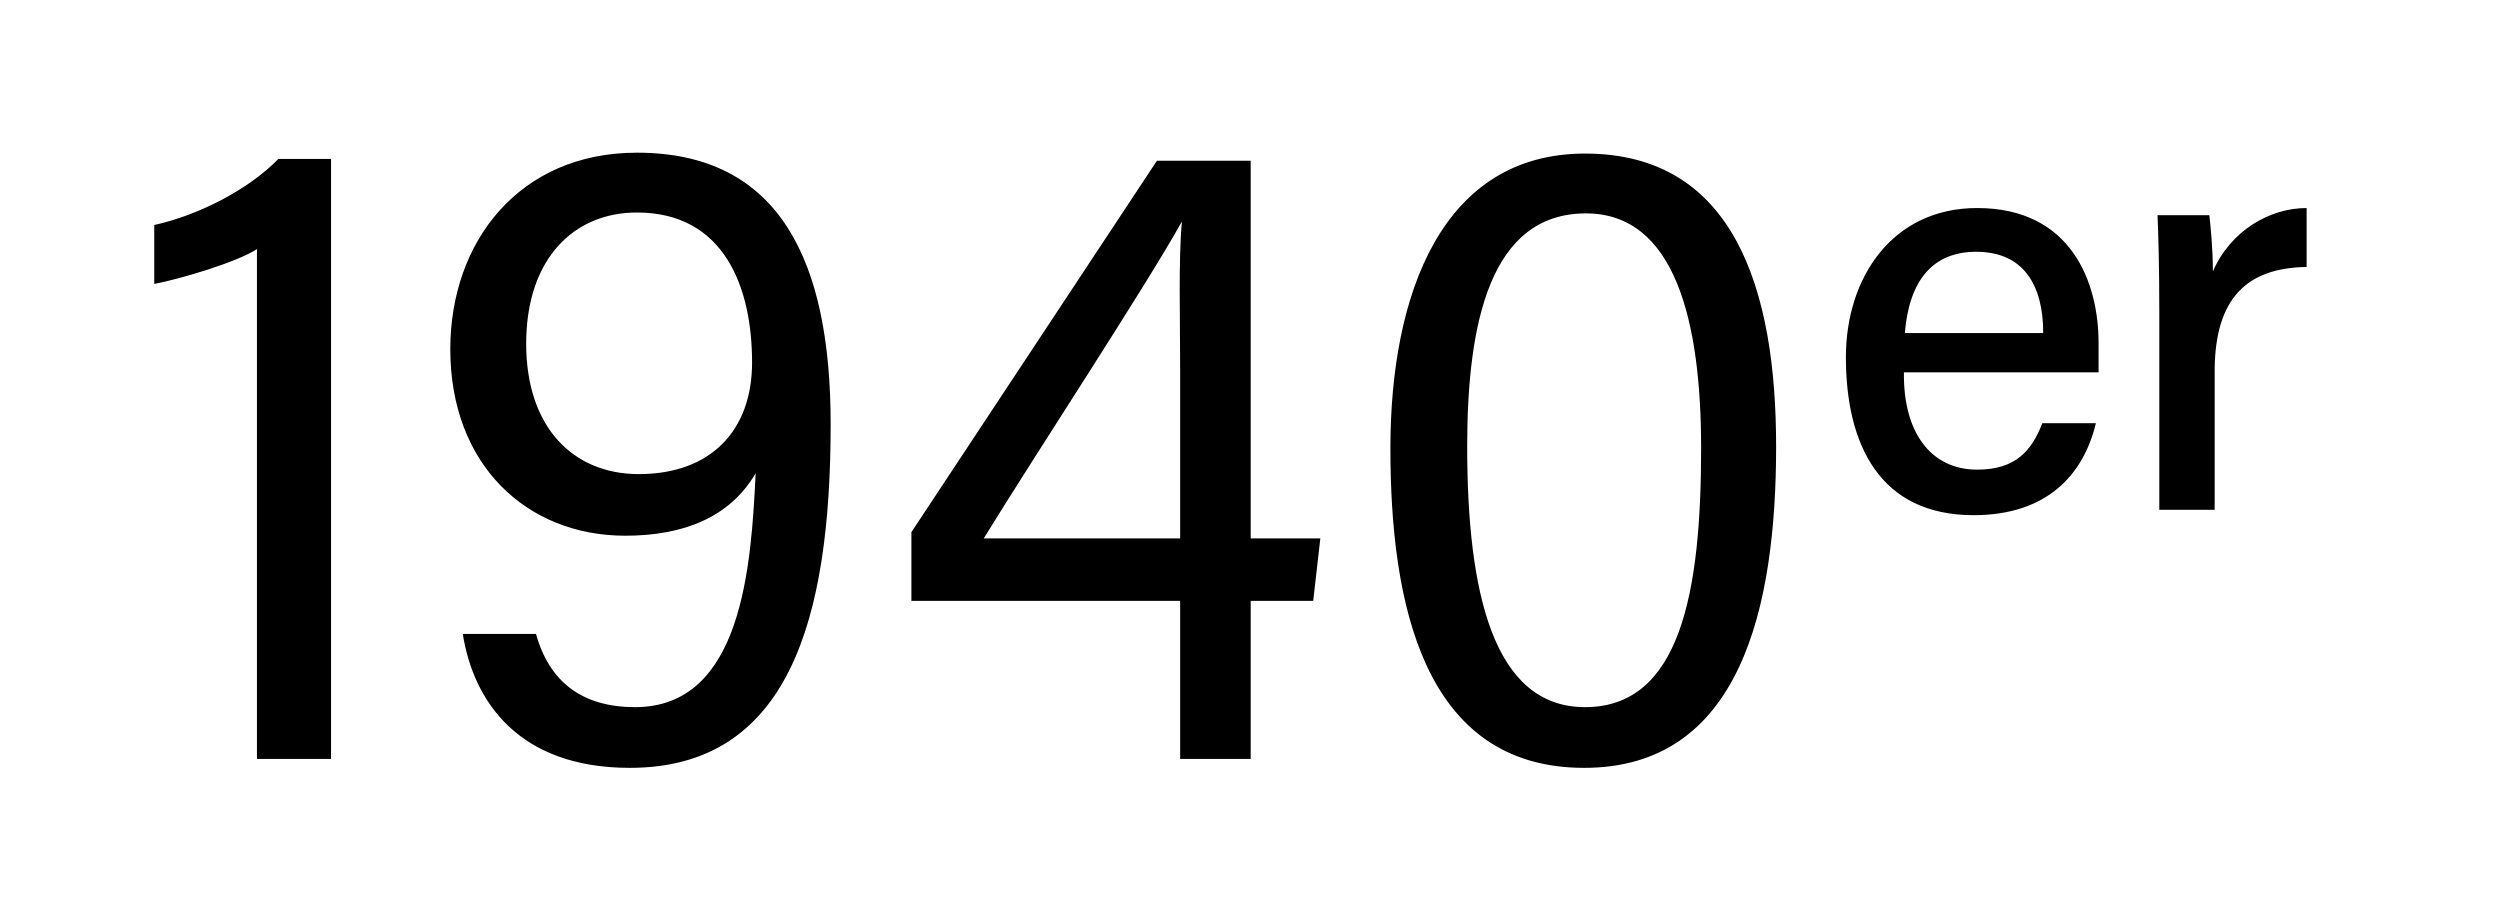<svg width="112" height="41" viewBox="0 0 112 41" fill="none" xmlns="http://www.w3.org/2000/svg">
<g clip-path="url(#clip0_2897_86521)">
<path d="M14.831 34V7.12H12.471C11.151 8.48 8.911 9.64 6.911 10.08V12.72C7.991 12.52 10.591 11.76 11.511 11.16V34H14.831ZM20.733 28.4C21.213 31.44 23.253 34.4 28.213 34.4C35.333 34.4 37.213 27.76 37.213 19C37.213 11.76 34.973 6.84 28.533 6.84C23.253 6.84 20.173 10.84 20.173 15.64C20.173 20.84 23.613 24 28.013 24C30.573 24 32.693 23.2 33.853 21.2C33.653 25.36 33.253 31.68 28.453 31.68C26.093 31.68 24.613 30.56 24.013 28.4H20.733ZM28.533 9.52C32.453 9.52 33.693 12.88 33.693 16.24C33.693 19.28 31.853 21.24 28.613 21.24C25.693 21.24 23.573 19.16 23.573 15.4C23.573 11.56 25.733 9.52 28.533 9.52ZM56.031 34V26.92H58.831L59.151 24.12H56.031V7.2H51.831L40.831 23.84V26.92H52.871V34H56.031ZM52.871 24.12H44.071C46.511 20.16 51.351 12.8 52.951 9.92C52.791 11.56 52.871 14.32 52.871 16.52V24.12ZM71.01 6.88C64.61 6.88 62.29 13.16 62.29 20.08C62.29 26.96 63.73 34.4 70.97 34.4C77.97 34.4 79.57 27.24 79.57 20C79.57 12.96 77.69 6.88 71.01 6.88ZM71.05 9.56C75.05 9.56 76.21 14.4 76.21 20.08C76.21 26.52 75.29 31.68 71.01 31.68C66.89 31.68 65.73 26.52 65.73 20C65.73 14.44 66.77 9.56 71.05 9.56ZM94.016 16.68V15.36C94.016 12.68 92.816 9.32 88.576 9.32C84.776 9.32 82.696 12.44 82.696 16C82.696 19.92 84.216 23.08 88.416 23.08C91.696 23.08 93.336 21.28 93.896 18.96H91.496C91.016 20.2 90.296 21.04 88.576 21.04C86.496 21.04 85.256 19.36 85.296 16.68H94.016ZM85.336 14.92C85.536 12.52 86.616 11.28 88.536 11.28C90.616 11.28 91.536 12.72 91.536 14.92H85.336ZM96.737 22.84H99.217V16.52C99.257 13.36 100.657 12 103.337 11.96V9.32C101.697 9.32 99.937 10.32 99.137 12.16C99.137 11.08 99.017 9.96 98.977 9.64H96.657C96.697 10.56 96.737 12 96.737 14.08V22.84Z" fill="black"/>
</g>
<defs>
<clipPath id="clip0_2897_86521">
<rect width="112" height="40.727" fill="white"/>
</clipPath>
</defs>
</svg>
